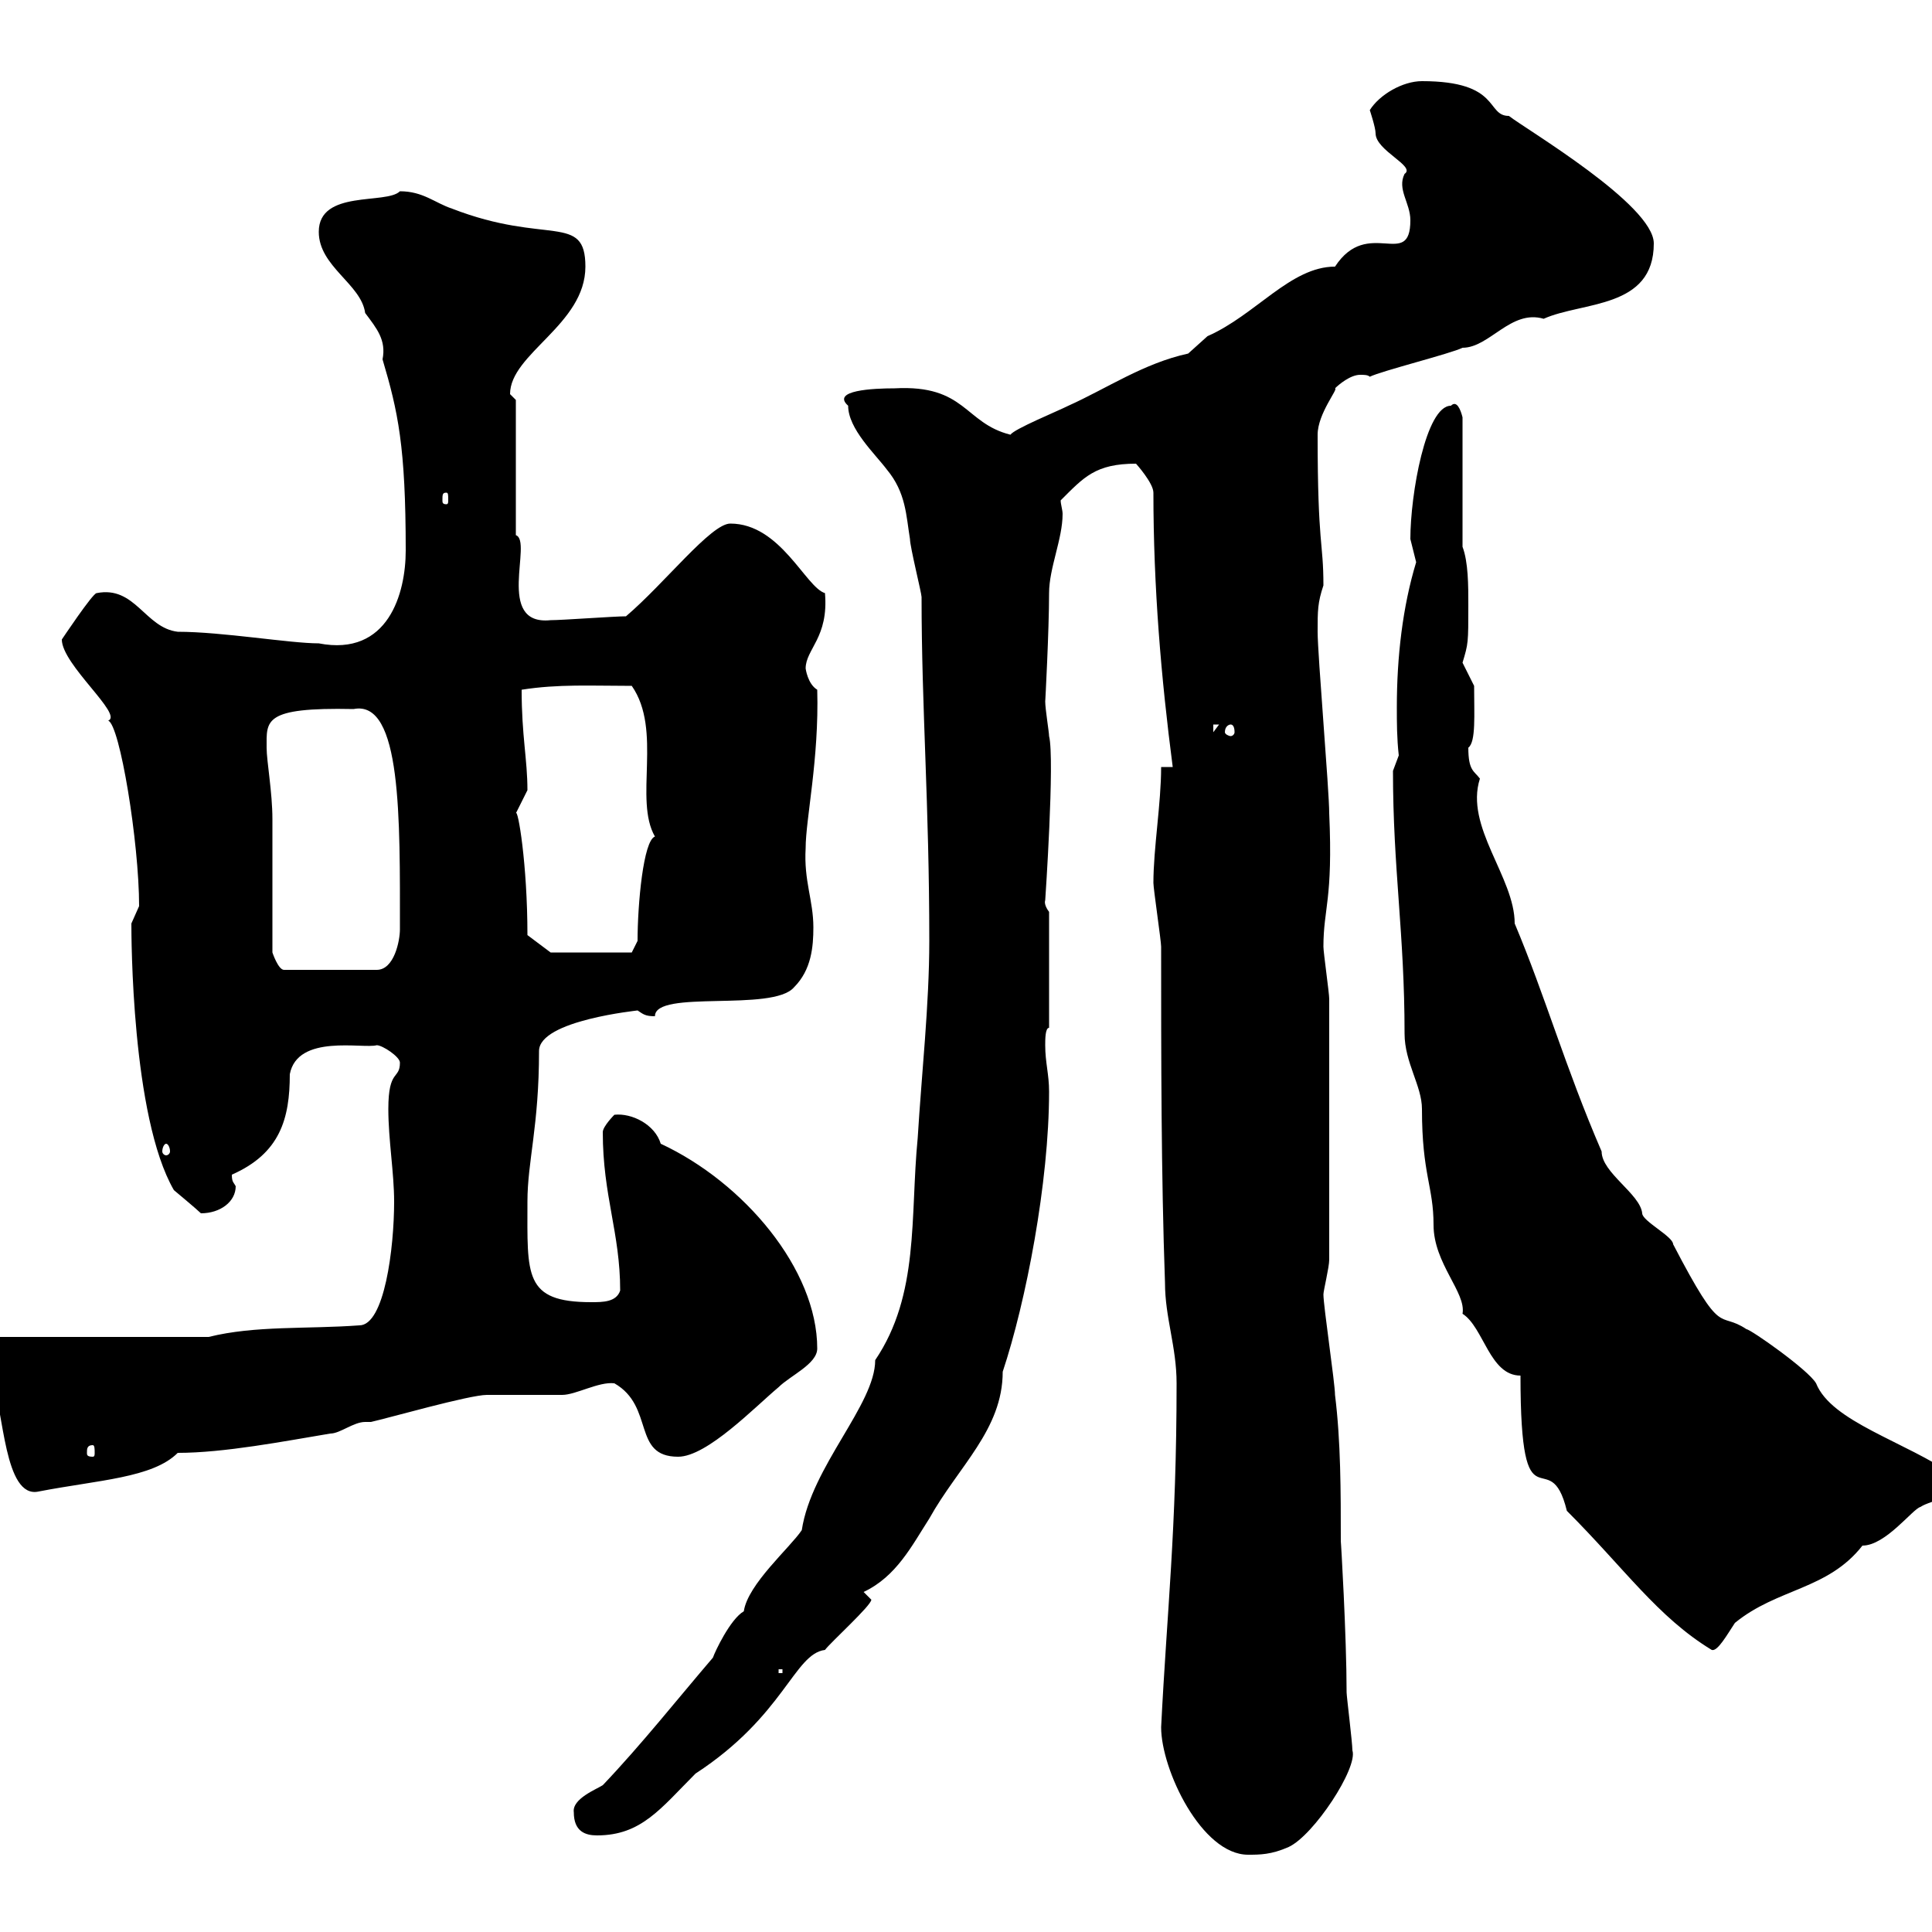 <svg xmlns="http://www.w3.org/2000/svg" xmlns:xlink="http://www.w3.org/1999/xlink" width="300" height="300"><path d="M180.30 268.20C180.30 274.80 186.60 288 193.80 288C195.60 288 197.40 288 200.10 286.80C204 285 210.90 274.50 210 271.80C210 270.60 209.10 263.40 209.10 262.80C209.10 254.10 208.20 238.80 208.20 239.40C208.20 231.60 208.20 223.80 207.30 216.60C207.30 214.80 205.50 202.80 205.50 201C205.50 200.40 206.40 196.80 206.40 195.60L206.40 155.10C206.40 154.20 205.50 147.90 205.50 147C205.50 141 207 139.80 206.40 126.30C206.40 122.70 204.60 101.70 204.60 98.10C204.60 94.80 204.60 93.60 205.50 90.90C205.50 84 204.60 84.90 204.60 67.50C204.60 64.20 207.90 60.30 207.30 60.30C207.90 59.70 209.70 58.20 211.20 58.20C211.80 58.20 212.40 58.20 212.70 58.50C214.50 57.60 225.30 54.90 227.10 54C231.30 54 234.60 48 239.70 49.50C245.70 46.80 256.80 48 256.80 37.80C256.80 31.80 237 20.10 234.30 18C230.70 18 233.10 12.60 220.80 12.60C217.80 12.60 214.20 14.70 212.70 17.10C212.70 17.10 213.60 19.80 213.60 20.70C213.60 23.40 219.90 25.80 218.10 27C216.90 29.40 219 31.50 219 34.20C219 42 212.40 33.60 207.30 41.40C200.40 41.40 195 48.90 187.50 52.20C187.50 52.20 184.50 54.90 184.50 54.90C177.60 56.40 171.90 60.30 165.90 63C164.10 63.90 157.50 66.60 156.90 67.50C149.70 65.70 150 59.70 138.90 60.30C135.60 60.30 129 60.60 131.70 63C131.70 66.60 135.90 70.50 137.70 72.90C140.70 76.50 140.70 80.10 141.30 83.70C141.30 84.90 143.10 92.10 143.10 92.70C143.10 110.10 144.30 124.80 144.30 146.10C144.30 156 143.10 166.80 142.50 176.70C141.30 189 142.80 201 135.90 211.20C135.90 218.10 126 227.70 124.50 237.60C122.70 240.30 116.10 246 115.50 250.20C113.40 251.40 111 256.50 110.70 257.40C105.30 263.70 99.60 270.90 93.60 277.20C92.70 277.80 88.80 279.30 89.10 281.40C89.10 284.40 90.90 285 92.70 285C99.60 285 102.60 280.80 108 275.40C121.80 266.40 123.30 256.80 128.10 256.20C129 255 135.30 249.30 135.30 248.40C135.30 248.40 134.10 247.20 134.10 247.20C139.20 244.80 141.60 240 144.30 235.80C148.80 227.70 155.70 222 155.70 213C159.30 202.20 162.90 183.60 162.90 169.50C162.90 166.80 162.30 165 162.30 162.30C162.30 161.40 162.30 159.60 162.90 159.60L162.90 141.60C162 140.40 162.30 139.80 162.30 139.80C162.30 139.80 163.80 117.90 162.90 114.30C162.90 113.70 162.30 110.10 162.30 108.90C162.30 109.20 162.90 97.80 162.90 92.10C162.90 88.20 165 83.70 165 79.80C165 79.20 164.70 78.30 164.70 77.70C168.30 74.10 170.10 72 176.40 72C176.40 72 179.10 75 179.10 76.50C179.10 91.20 180.30 105.30 182.10 119.10L180.30 119.10C180.30 124.80 179.10 131.70 179.10 137.10C179.10 138 180.30 146.10 180.30 147C180.30 164.10 180.30 182.40 180.90 199.20C180.90 204.60 182.70 209.10 182.70 214.80C182.70 237.60 181.20 250.20 180.30 268.20ZM120.90 259.20L121.50 259.20L121.50 259.80L120.90 259.80ZM236.10 213.60C236.10 238.50 240.60 223.50 243.30 234.60C252.30 243.60 257.40 251.10 265.80 256.20C266.70 256.50 268.20 253.80 269.40 252C276 246.60 283.80 246.90 289.20 240C292.80 240 297 234.30 298.20 234C300 232.80 304.20 232.80 303.60 229.20C295.80 223.80 284.40 220.80 282 214.80C280.80 212.70 271.80 206.40 271.20 206.40C266.70 203.40 267.60 208.20 259.80 193.20C259.80 192 255 189.60 255 188.40C254.70 185.40 248.70 182.10 248.70 178.80C243 165.60 240 154.80 235.20 143.40C235.20 136.20 227.40 128.40 229.80 120.90C228.90 119.70 228 119.70 228 116.10C229.20 115.20 228.90 111 228.90 106.50C228.90 106.50 227.10 102.90 227.10 102.90C228 99.90 228 99.90 228 93.90C228 90.90 228 87.30 227.10 84.90L227.10 64.80C226.80 63.60 226.20 62.10 225.30 63C221.40 63 219 76.80 219 83.70C219 83.70 219.90 87.30 219.90 87.30C217.80 94.20 216.90 102 216.90 109.80C216.90 112.20 216.90 114.60 217.20 117.30C217.20 117.30 216.30 119.70 216.30 119.70C216.30 135 218.10 144.90 218.10 160.50C218.10 165 220.80 168.60 220.80 172.20C220.80 182.40 222.60 184.20 222.60 190.20C222.60 196.20 227.70 200.70 227.10 204C230.40 206.10 231.30 213.60 236.10 213.60ZM-3.60 210C-4.80 211.50-2.70 213.30-1.20 214.80C0.60 218.70 0.60 232.80 6 231.60C15.30 229.80 23.70 229.50 27.60 225.60C34.80 225.60 44.10 223.80 51.30 222.60C52.80 222.60 54.90 220.80 56.70 220.80C57 220.80 57 220.80 57.60 220.80C60.30 220.20 72.90 216.60 75.60 216.60C76.50 216.60 86.40 216.60 87.30 216.60C89.40 216.60 93 214.50 95.40 214.80C101.70 218.40 98.10 226.20 105.30 226.20C109.80 226.20 117.30 218.40 120.90 215.40C122.70 213.60 126.90 211.80 126.90 209.40C126.90 197.10 115.50 183.60 102.60 177.60C101.70 174.60 98.10 172.80 95.40 173.10C95.40 173.10 93.60 174.90 93.60 175.80C93.60 185.70 96.30 191.40 96.30 200.40C95.70 202.20 93.60 202.20 91.80 202.20C81.30 202.20 81.90 198 81.90 186.60C81.90 180.30 83.70 174.90 83.70 163.20C83.70 158.40 99.30 156.90 99 156.90C99.90 157.50 100.20 157.80 101.70 157.80C101.70 153.60 120 157.20 123.30 153.30C126 150.60 126.30 147 126.30 144C126.30 139.80 124.80 136.80 125.10 131.70C125.10 127.20 127.20 117.90 126.90 107.10C125.40 106.20 125.10 103.80 125.10 103.80C125.10 100.80 128.70 99 128.10 92.10C125.10 91.20 121.20 81.30 113.40 81.30C110.40 81.30 103.20 90.60 97.20 95.70C95.40 95.70 87.30 96.30 85.50 96.30C76.80 97.20 82.80 84 80.10 83.10L80.10 62.10C80.10 62.10 79.20 61.20 79.20 61.20C79.20 54.90 90.90 50.40 90.90 41.40C90.90 33 84.90 38.10 70.20 32.40C67.50 31.50 65.70 29.70 62.10 29.70C60 31.80 49.50 29.40 49.50 36C49.50 41.40 56.10 44.10 56.70 48.60C58.50 51 60 52.80 59.40 55.80C61.80 63.90 63 69.30 63 85.50C63 92.10 60.30 102 49.50 99.90C45 99.90 34.50 98.10 27.60 98.10C22.50 97.50 21 90.90 15 92.10C14.40 92.10 9.60 99.30 9.60 99.30C9.60 103.20 19.20 111 16.80 111.90C18.60 112.50 21.60 130.80 21.60 140.70C21.60 140.70 20.40 143.40 20.40 143.40C20.40 145.20 20.40 173.40 27 184.80C27 184.80 30.60 187.80 31.20 188.40C34.20 188.40 36.60 186.60 36.60 184.20C36.30 183.60 36 183.60 36 182.40C43.50 179.10 45 173.70 45 166.80C46.20 160.50 56.40 162.90 58.50 162.30C59.40 162.30 62.10 164.10 62.10 165C62.10 167.70 60.30 165.90 60.30 172.20C60.30 177 61.20 182.10 61.20 186.60C61.20 193.80 59.70 205.80 55.80 205.80C47.70 206.40 39.60 205.80 32.40 207.60L-1.20 207.60C-3.60 207.60-3.60 208.20-3.60 210ZM14.40 224.40C14.70 224.40 14.70 225 14.70 225.60C14.70 225.90 14.70 226.20 14.40 226.20C13.50 226.20 13.50 225.90 13.50 225.60C13.50 225 13.50 224.40 14.40 224.40ZM25.80 177.60C26.10 177.60 26.40 178.20 26.40 178.80C26.40 179.10 26.10 179.40 25.80 179.40C25.50 179.40 25.20 179.10 25.20 178.80C25.20 178.20 25.50 177.60 25.80 177.60ZM42.30 147.90C42.30 145.20 42.30 129.90 42.30 127.20C42.30 123 41.40 118.20 41.40 116.10C41.40 111.90 40.80 109.80 54.90 110.10C62.40 108.60 62.10 127.20 62.10 144.30C62.10 146.10 61.20 150.60 58.50 150.60L44.10 150.60C43.20 150.60 42.30 147.90 42.30 147.90ZM81.90 145.20C81.90 134.10 80.40 125.40 80.10 126.30C80.10 126.30 81.90 122.70 81.90 122.70C81.90 117.90 81 114.30 81 107.10C86.70 106.20 91.80 106.50 98.10 106.50C102.90 113.40 98.40 124.20 101.70 129.90C99.90 130.50 99 140.40 99 146.10L98.10 147.90L85.50 147.90ZM188.40 112.50L189.30 112.50L188.40 113.70ZM191.10 112.50C191.40 112.50 191.70 112.80 191.70 113.70C191.70 114 191.40 114.30 191.10 114.30C190.80 114.30 190.20 114 190.20 113.70C190.20 112.80 190.80 112.50 191.10 112.50ZM69.30 76.50C69.60 76.50 69.60 76.80 69.60 77.70C69.60 78 69.60 78.30 69.30 78.30C68.70 78.30 68.70 78 68.70 77.70C68.70 76.80 68.70 76.50 69.30 76.50Z"/></svg>